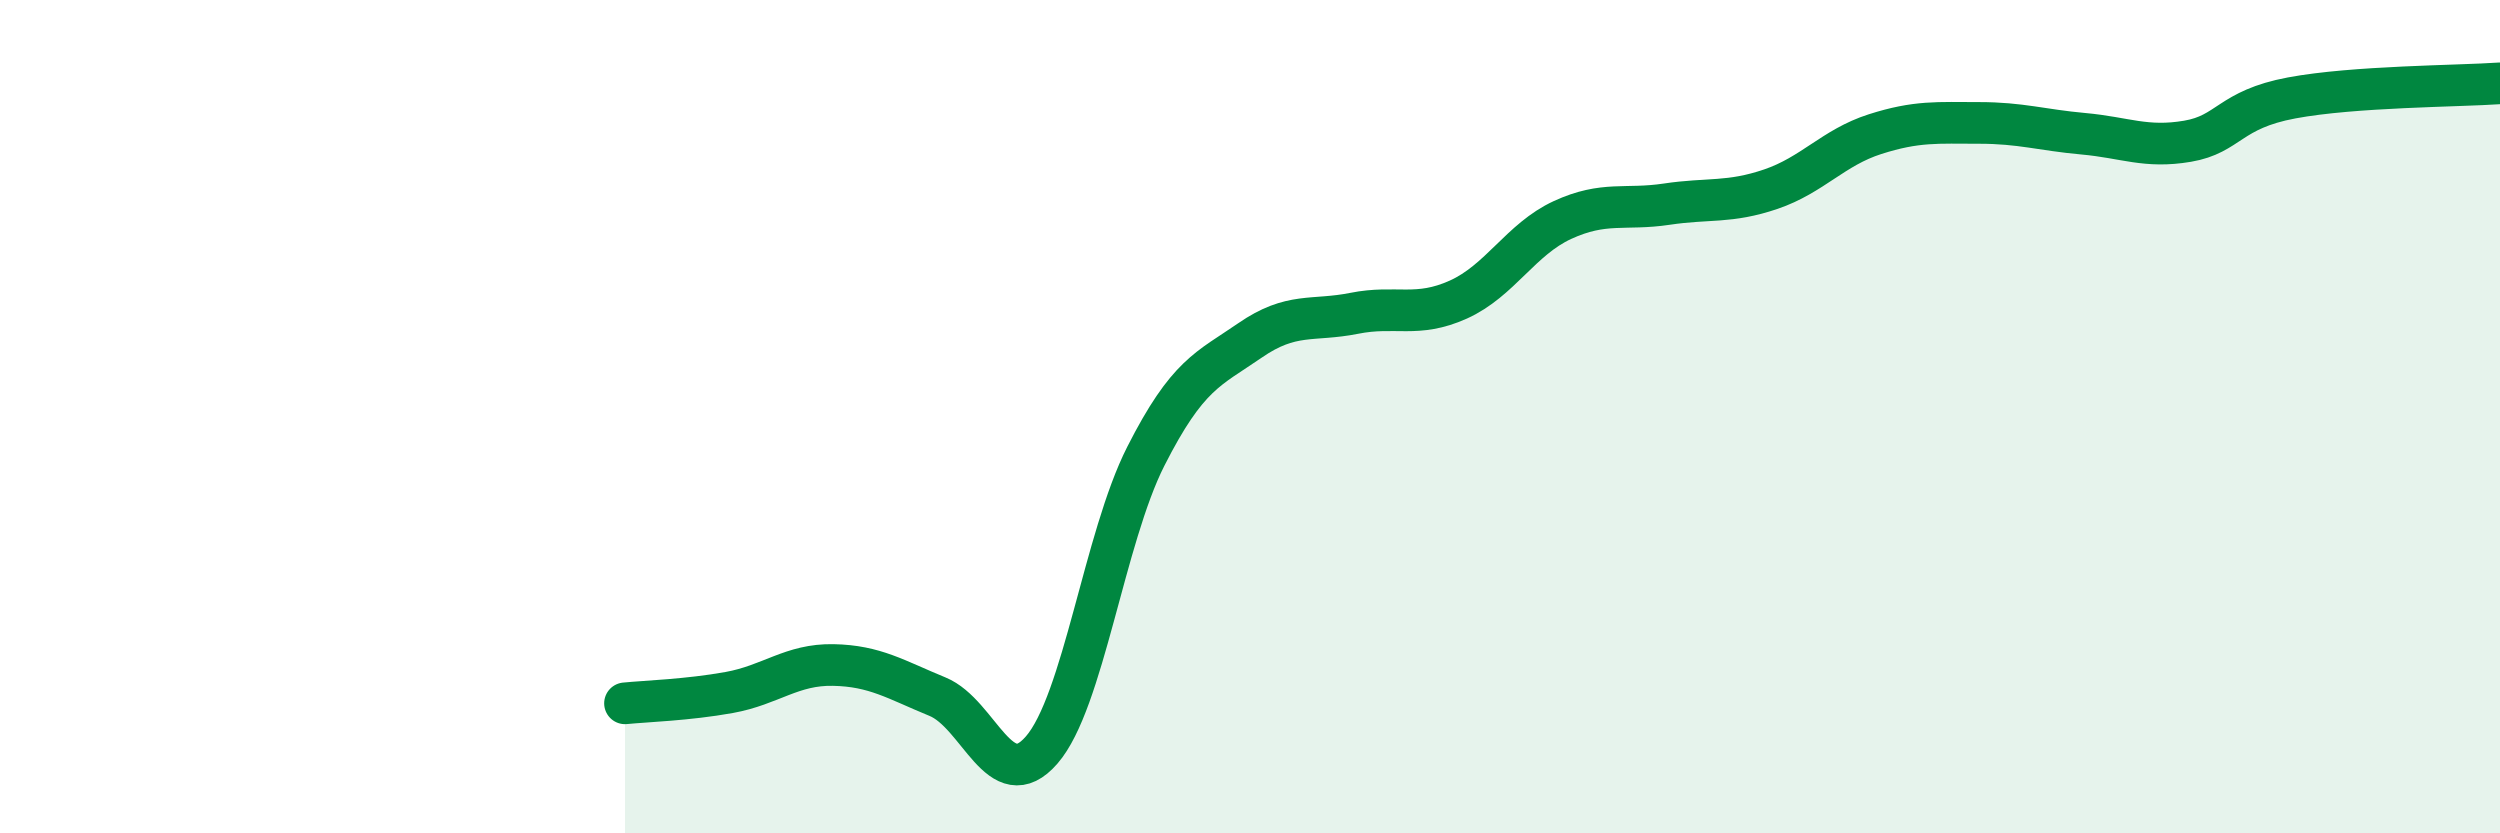 
    <svg width="60" height="20" viewBox="0 0 60 20" xmlns="http://www.w3.org/2000/svg">
      <path
        d="M 15,16.88 C 15.5,16.83 16.5,16.8 17.5,16.62 C 18.5,16.44 19,15.94 20,15.96 C 21,15.98 21.5,16.31 22.5,16.72 C 23.5,17.13 24,19.15 25,18 C 26,16.85 26.5,12.92 27.5,10.95 C 28.5,8.98 29,8.86 30,8.17 C 31,7.48 31.5,7.72 32.5,7.52 C 33.5,7.32 34,7.64 35,7.19 C 36,6.74 36.5,5.74 37.5,5.28 C 38.5,4.82 39,5.05 40,4.9 C 41,4.75 41.5,4.88 42.5,4.54 C 43.5,4.2 44,3.54 45,3.22 C 46,2.9 46.5,2.95 47.5,2.95 C 48.5,2.95 49,3.12 50,3.21 C 51,3.3 51.5,3.56 52.5,3.39 C 53.5,3.22 53.5,2.63 55,2.35 C 56.5,2.07 59,2.07 60,2L60 20L15 20Z"
        fill="#008740"
        opacity="0.1"
        stroke-linecap="round"
        stroke-linejoin="round"
      />
      <path
        d="M 15,16.88 C 15.5,16.83 16.5,16.8 17.5,16.62 C 18.5,16.44 19,15.94 20,15.96 C 21,15.98 21.5,16.31 22.5,16.72 C 23.5,17.13 24,19.15 25,18 C 26,16.85 26.5,12.92 27.5,10.95 C 28.5,8.98 29,8.86 30,8.17 C 31,7.48 31.5,7.72 32.5,7.52 C 33.5,7.32 34,7.64 35,7.19 C 36,6.74 36.5,5.74 37.5,5.28 C 38.5,4.82 39,5.05 40,4.9 C 41,4.75 41.5,4.88 42.5,4.54 C 43.5,4.2 44,3.54 45,3.22 C 46,2.9 46.5,2.95 47.5,2.95 C 48.5,2.95 49,3.12 50,3.21 C 51,3.3 51.5,3.56 52.5,3.39 C 53.5,3.22 53.5,2.63 55,2.35 C 56.5,2.07 59,2.07 60,2"
        stroke="#008740"
        stroke-width="1"
        fill="none"
        stroke-linecap="round"
        stroke-linejoin="round"
      />
    </svg>
  